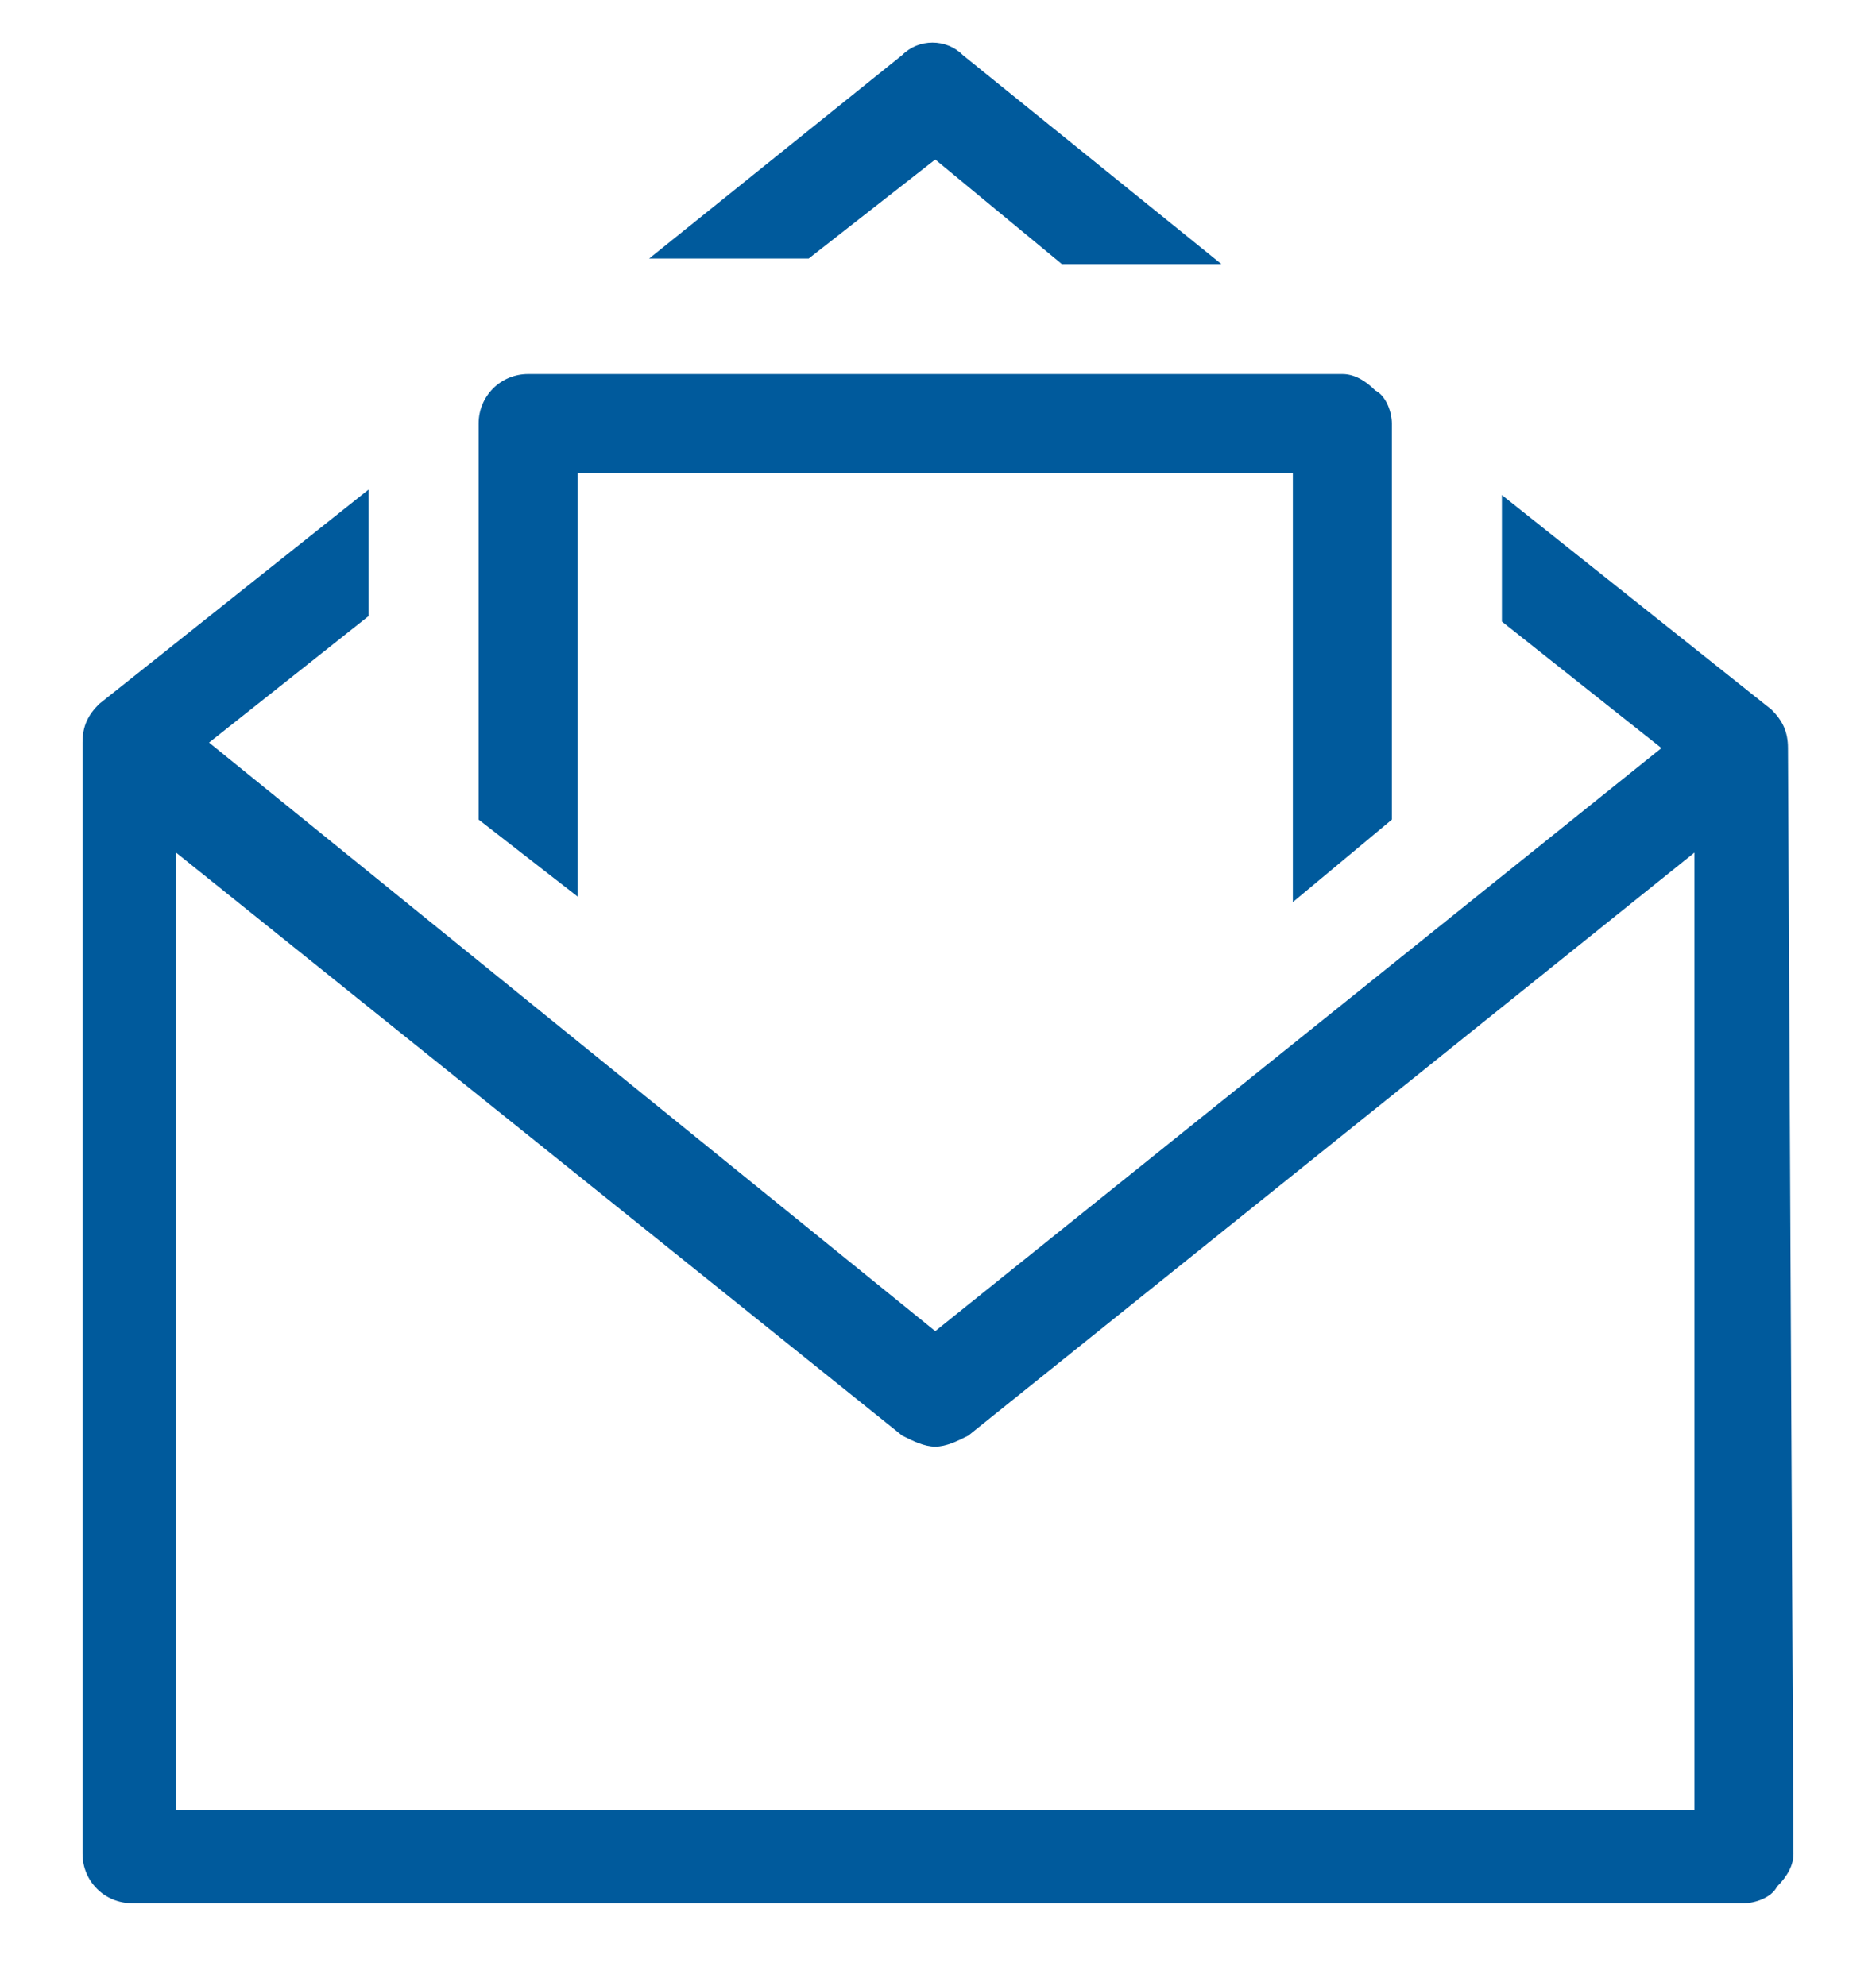 <svg enable-background="new 0 0 34.1 36.1" viewBox="0 0 34.1 36.1" xmlns="http://www.w3.org/2000/svg"><path d="m32.5 13.6c0-.3-.1-.5-.3-.7l-4.9-3.9v2.3l2.9 2.3-13.2 10.6-13.2-10.7 2.9-2.3v-2.3l-4.9 3.9c-.2.2-.3.4-.3.7v20.2c0 .5.4.9.9.9h29.3c.2 0 .5-.1.6-.3.2-.2.3-.4.3-.6zm-29.3 19.3v-17.4l13.2 10.6c.2.1.4.2.6.2s.4-.1.6-.2l13.2-10.6v17.4zm13.8-30 2.3 1.9h2.9l-4.7-3.8c-.3-.3-.8-.3-1.1 0l-4.6 3.7h2.9zm-6.5 13.4v-7.7h13v7.8l1.8-1.5v-7.2c0-.2-.1-.5-.3-.6-.2-.2-.4-.3-.6-.3h-14.8c-.5 0-.9.4-.9.9v7.2z" fill="#005a9c"/></svg>